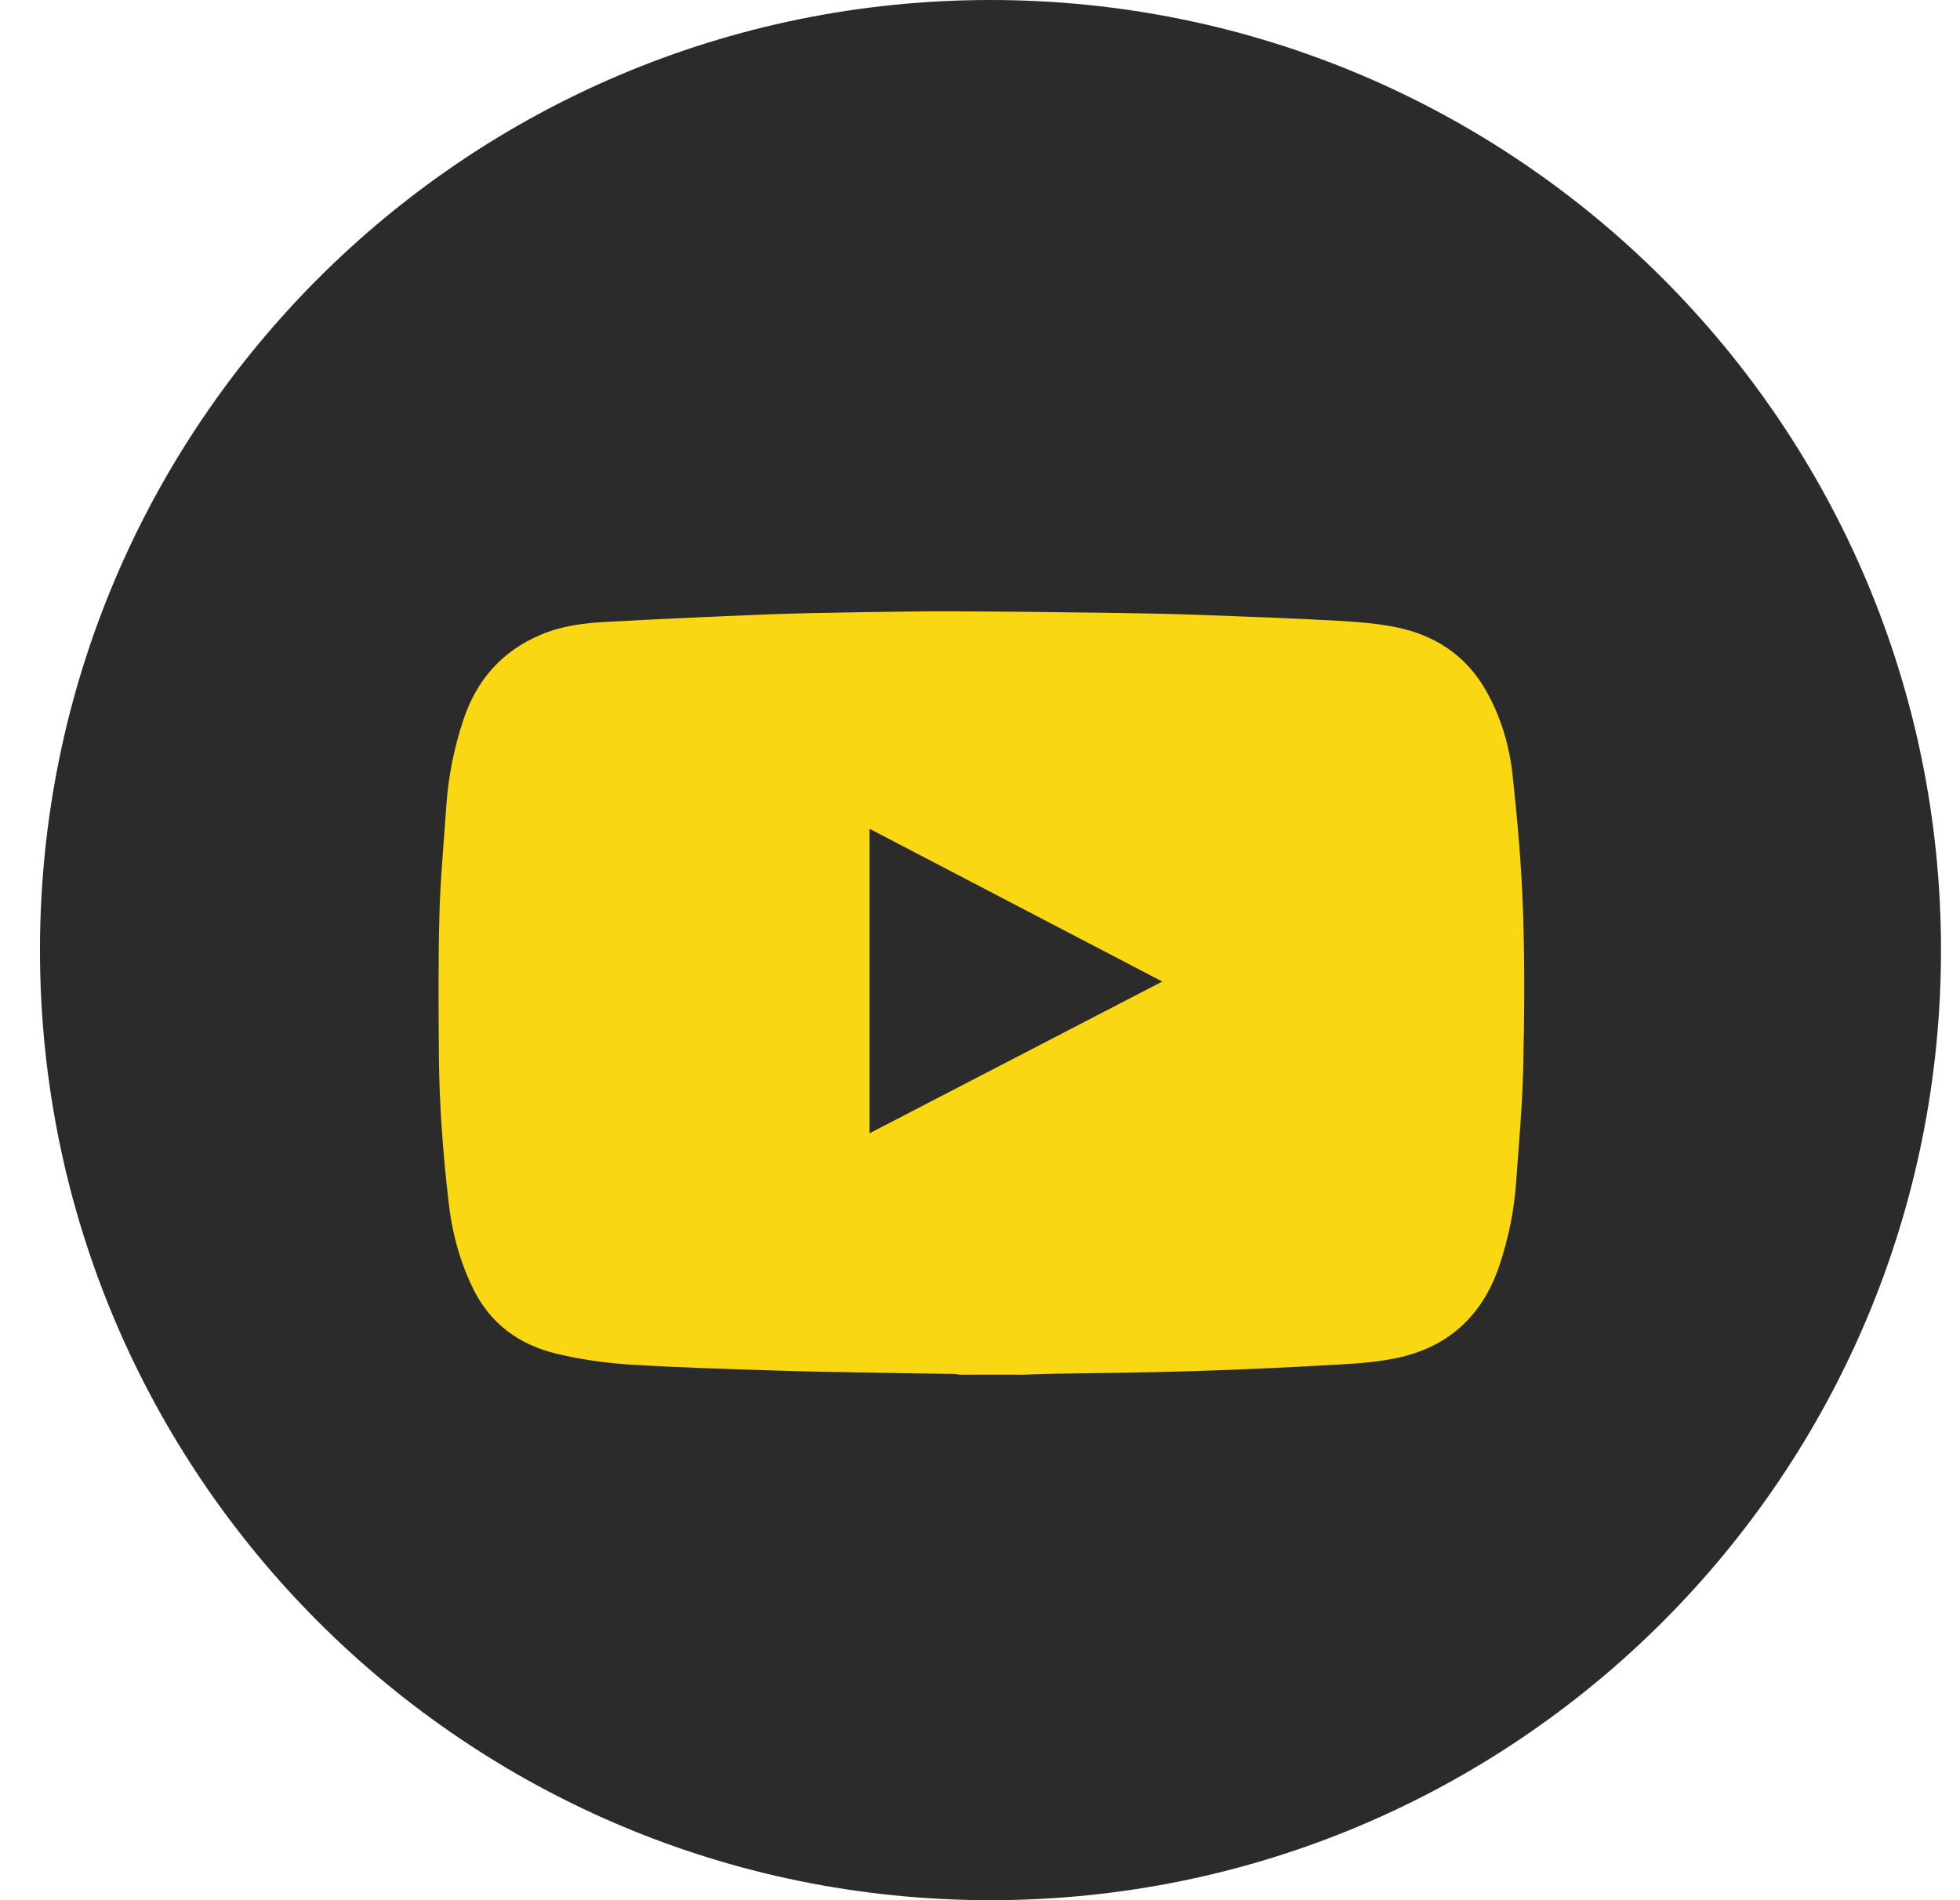 <svg xmlns="http://www.w3.org/2000/svg" width="33" height="32" viewBox="0 0 33 32"><path class="social-button__circle" fill="#2b2b2b" d="M32.68 16c0 8.837-7.166 16-16.004 16S.673 24.837.673 16 7.838 0 16.676 0 32.68 7.163 32.68 16z"/><path  class="social-button__inner" fill="#f9d713" d="M19.57 16.53l-4.93-2.573v5.128l4.93-2.556zm-2.396 6.62h-1.02c-.023-.004-.046-.01-.07-.012-.422-.007-.845-.01-1.268-.02-.57-.01-1.138-.017-1.707-.036-.835-.027-1.67-.05-2.5-.102-.412-.026-.826-.085-1.227-.18-.632-.148-1.127-.503-1.418-1.102-.222-.457-.354-.942-.41-1.445-.094-.814-.157-1.63-.164-2.45-.006-.794-.013-1.588.008-2.38.016-.62.075-1.237.117-1.855.033-.492.13-.972.285-1.44.224-.677.65-1.163 1.308-1.44.354-.15.73-.196 1.108-.216.89-.048 1.78-.088 2.67-.124.51-.02 1.024-.028 1.536-.037.53-.008 1.06-.018 1.59-.016.91.003 1.82.014 2.728.026.506.007 1.013.018 1.52.036.755.027 1.51.056 2.267.097.326.018.656.044.975.108.656.132 1.18.475 1.516 1.065.252.442.397.93.45 1.43.082.762.15 1.526.175 2.29.03.884.023 1.77.003 2.656-.015.64-.075 1.28-.12 1.918-.033.474-.13.936-.28 1.388-.273.815-.818 1.343-1.65 1.543-.356.084-.73.11-1.098.13-.82.048-1.642.084-2.464.11-.783.024-1.567.03-2.35.044-.17.003-.34.01-.51.017z"/></svg>
